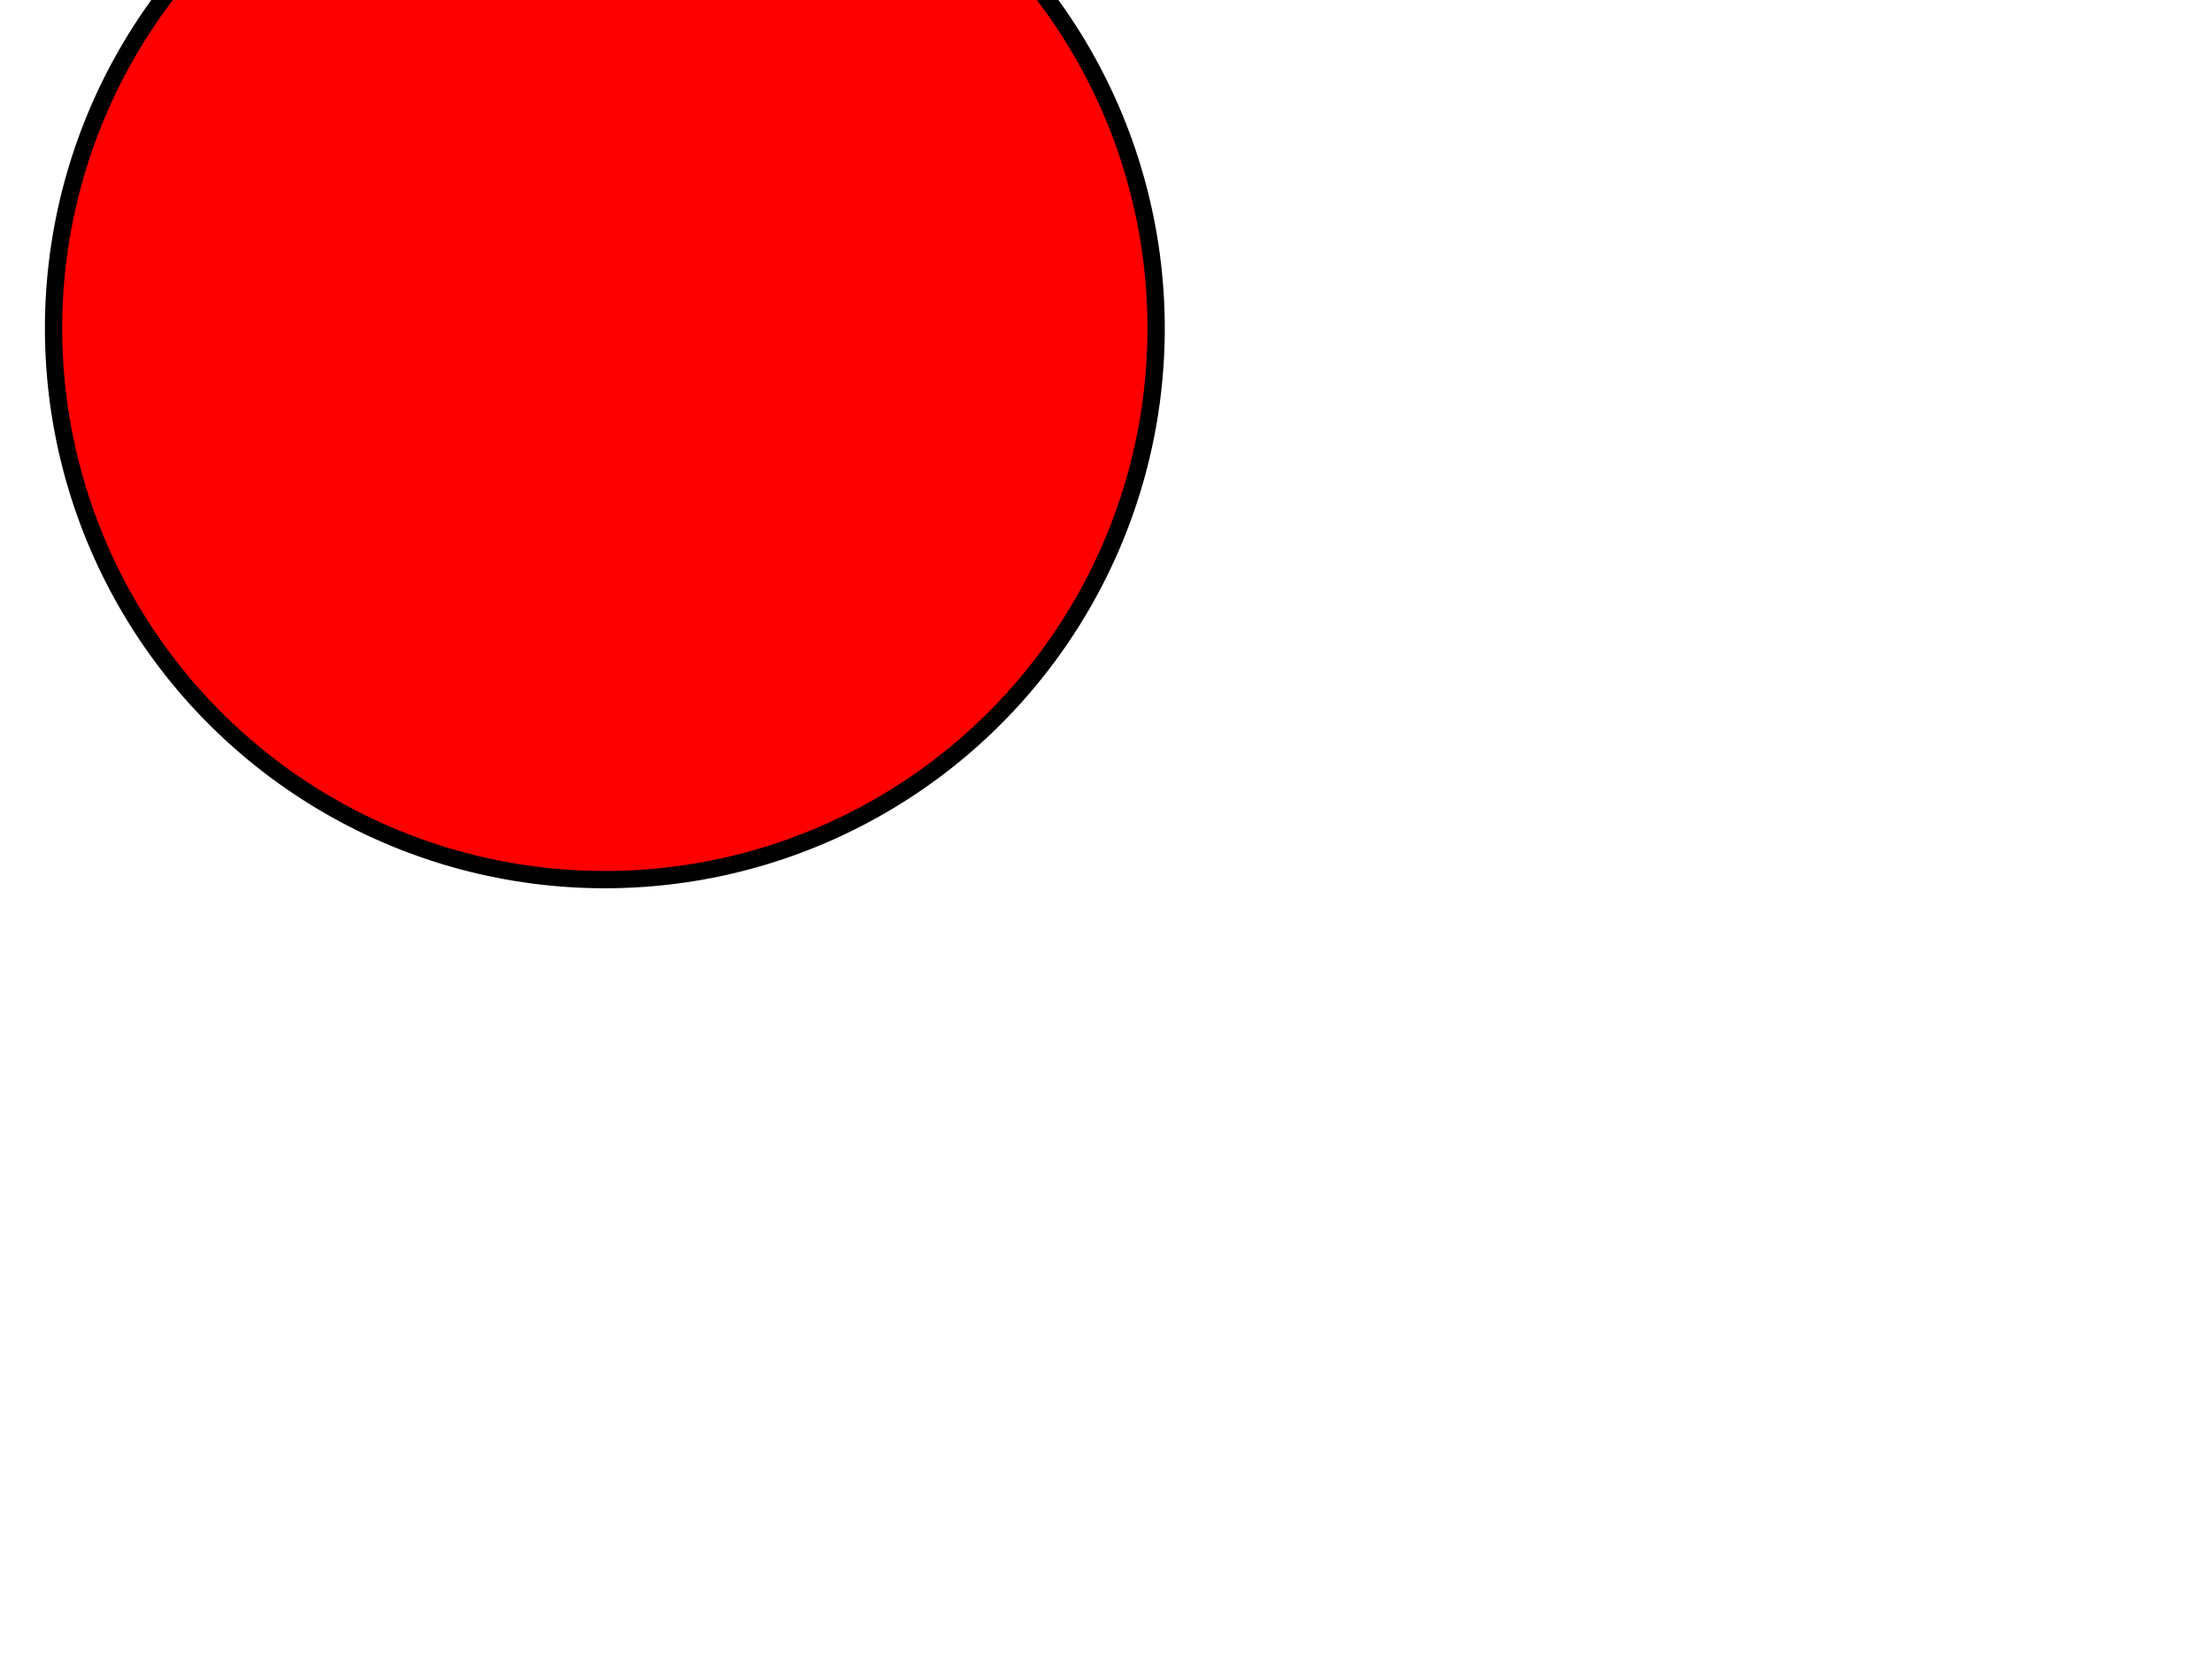 <?xml version="1.0" encoding="UTF-8"?>
<svg width="640" height="480" xmlns="http://www.w3.org/2000/svg" xmlns:svg="http://www.w3.org/2000/svg">
 <!-- Created with SVG-edit - http://svg-edit.googlecode.com/ -->
 <g>
  <title>Layer 1</title>

  <circle id="svg_1" r="159.505" cy="95" cx="175" stroke-width="5" stroke="#000000" fill="#FF0000"/>
 </g>
</svg>